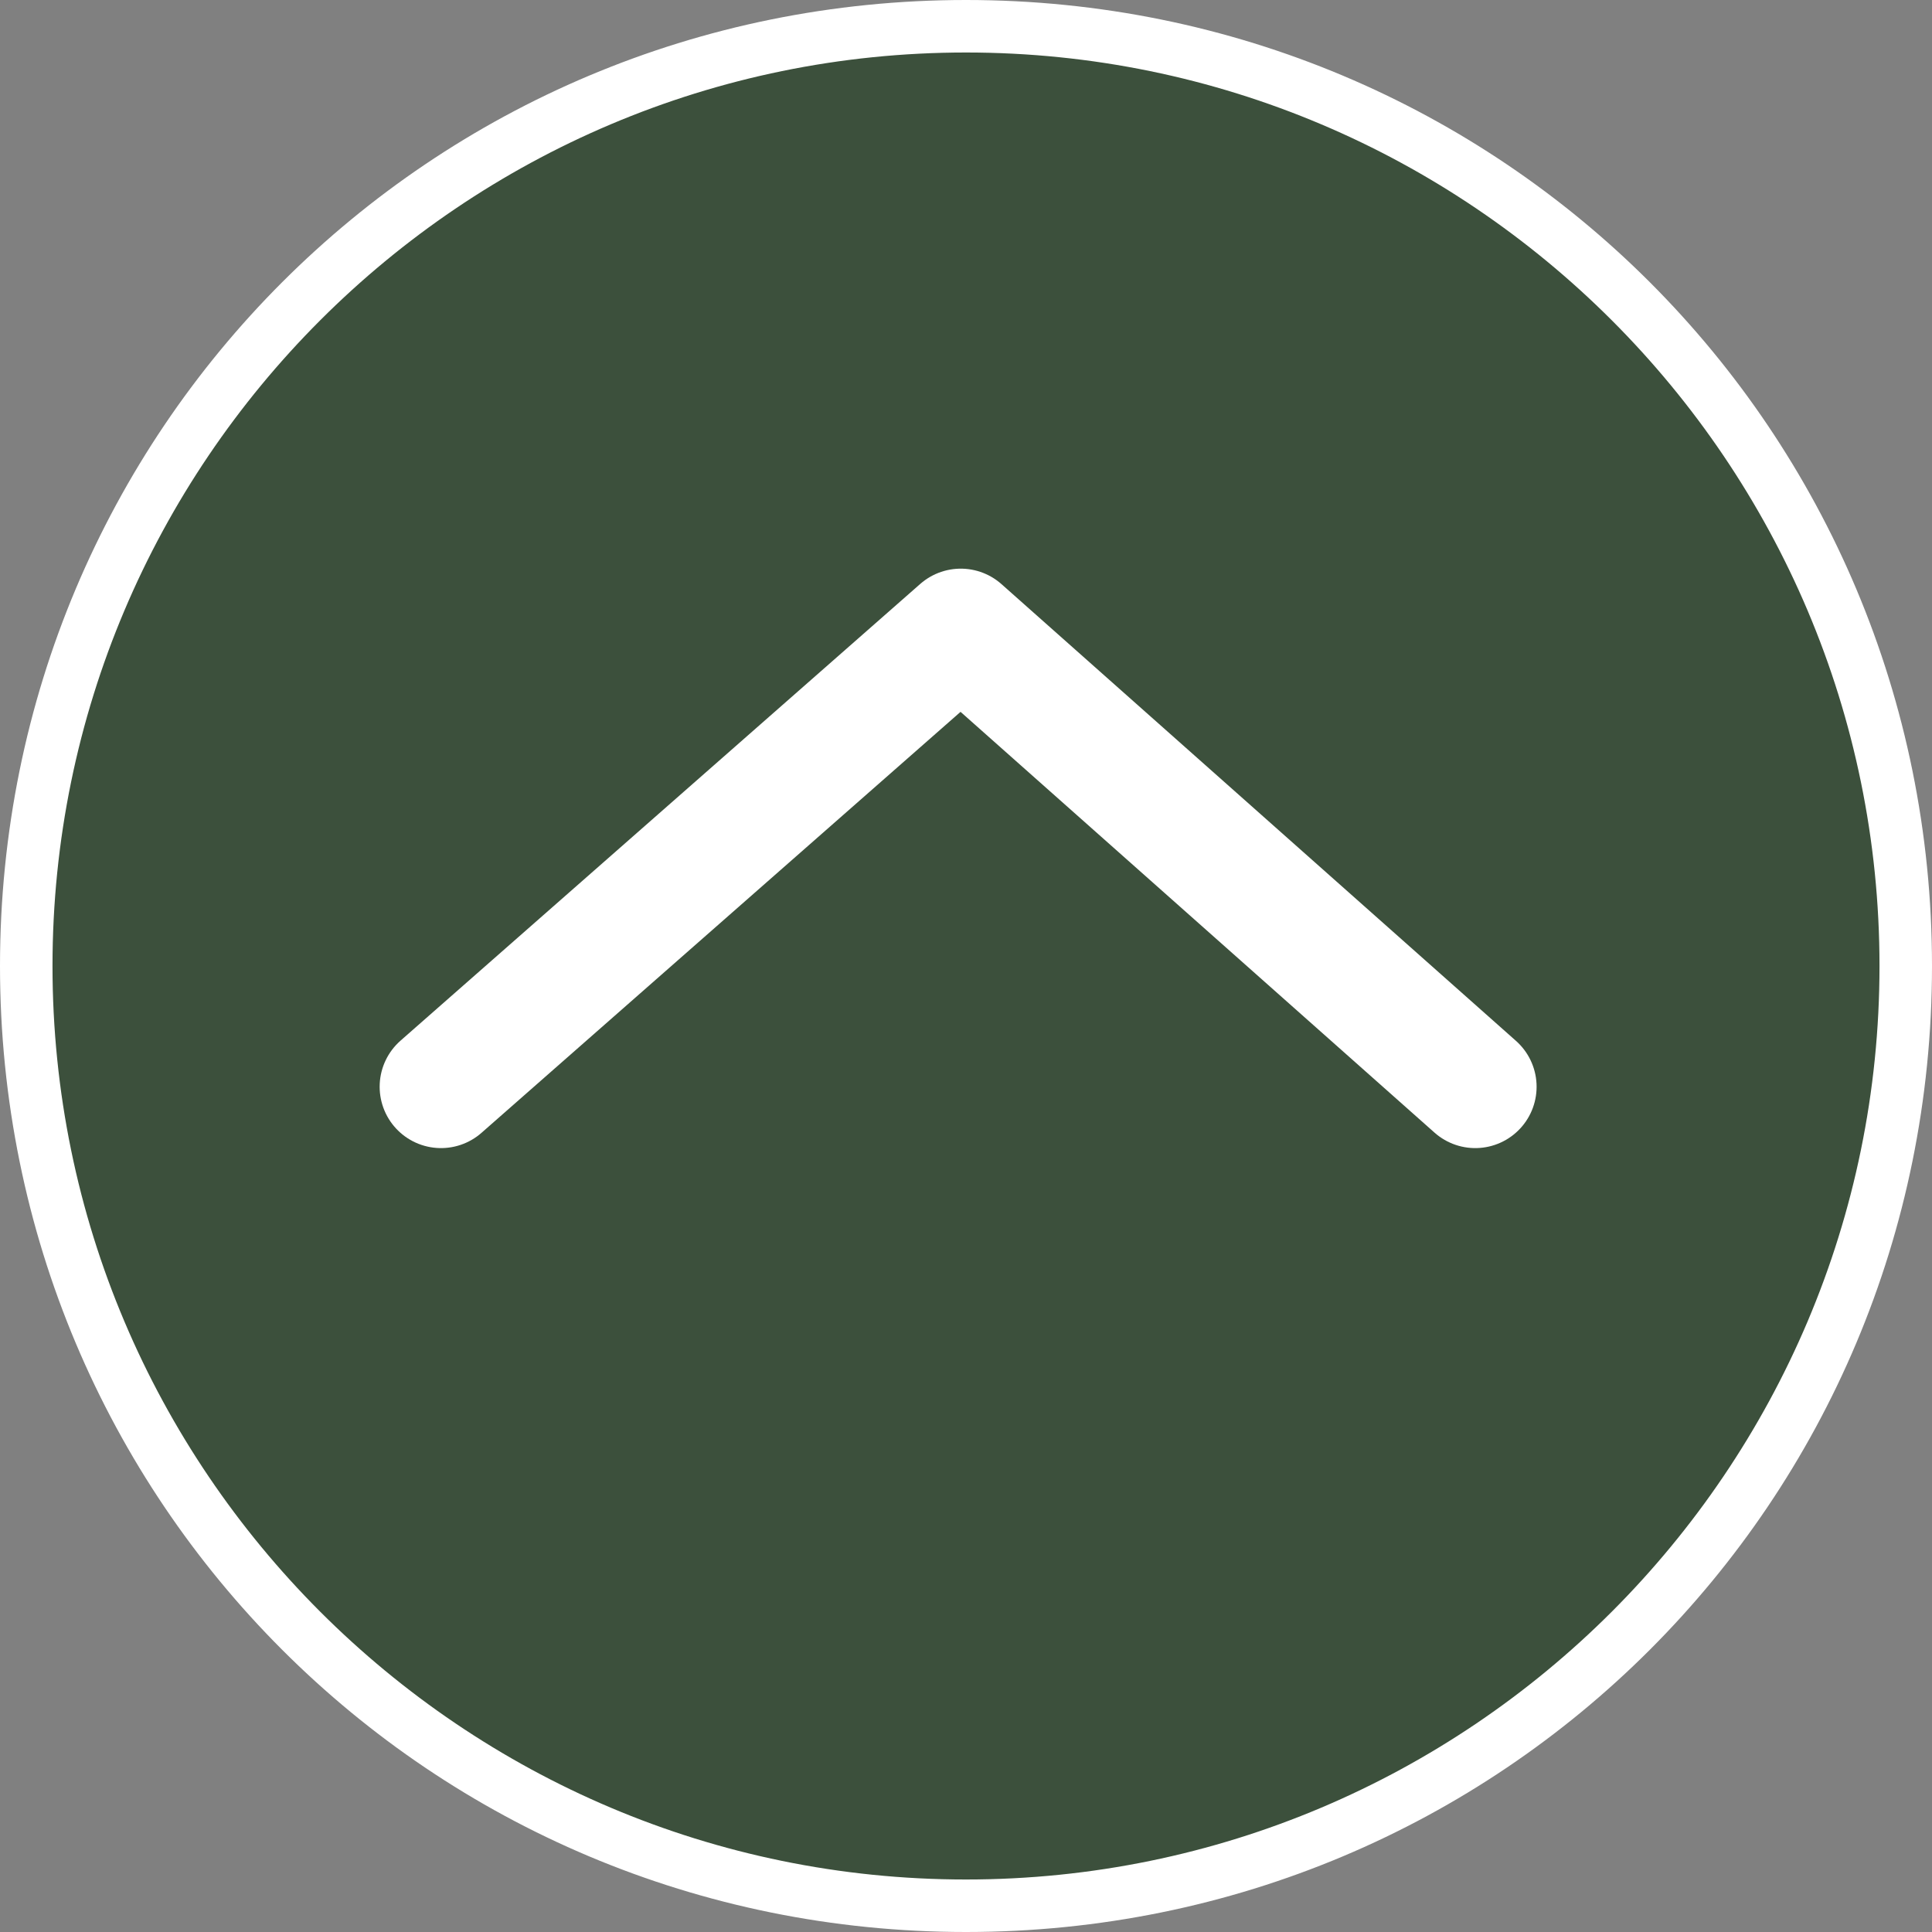 <?xml version="1.0" encoding="utf-8"?>
<!-- Generator: Adobe Illustrator 24.1.0, SVG Export Plug-In . SVG Version: 6.00 Build 0)  -->
<svg version="1.1" id="レイヤー_1" xmlns="http://www.w3.org/2000/svg" xmlns:xlink="http://www.w3.org/1999/xlink" x="0px"
	 y="0px" viewBox="0 0 36.8 36.8" style="enable-background:new 0 0 36.8 36.8;" xml:space="preserve">
<rect x="0" y="0" width="36.8" height="36.8" fill="#808080" stroke="none"/>
<style type="text/css">
	.st0{fill:#3C503C;}
	.st1{fill:#FFFFFF;}
	.st2{fill:none;stroke:#FFFFFF;stroke-width:2.337;stroke-linecap:round;stroke-linejoin:round;stroke-miterlimit:10;}
</style>
<g>
	<g>
		<path class="st0" d="M18.4,36.3c-9.9,0-17.9-8-17.9-17.9s8-17.9,17.9-17.9c9.9,0,17.9,8,17.9,17.9S28.3,36.3,18.4,36.3z"/>
		<path class="st1" d="M18.4,1C28,1,35.8,8.8,35.8,18.4S28,35.8,18.4,35.8S1,28,1,18.4S8.8,1,18.4,1 M18.4,0C8.2,0,0,8.2,0,18.4
			s8.2,18.4,18.4,18.4s18.4-8.2,18.4-18.4S28.6,0,18.4,0L18.4,0z"/>
	</g>
	<polyline class="st2" points="28.1,20.7 18.3,12 8.4,20.7 	"/>
</g>
</svg>
